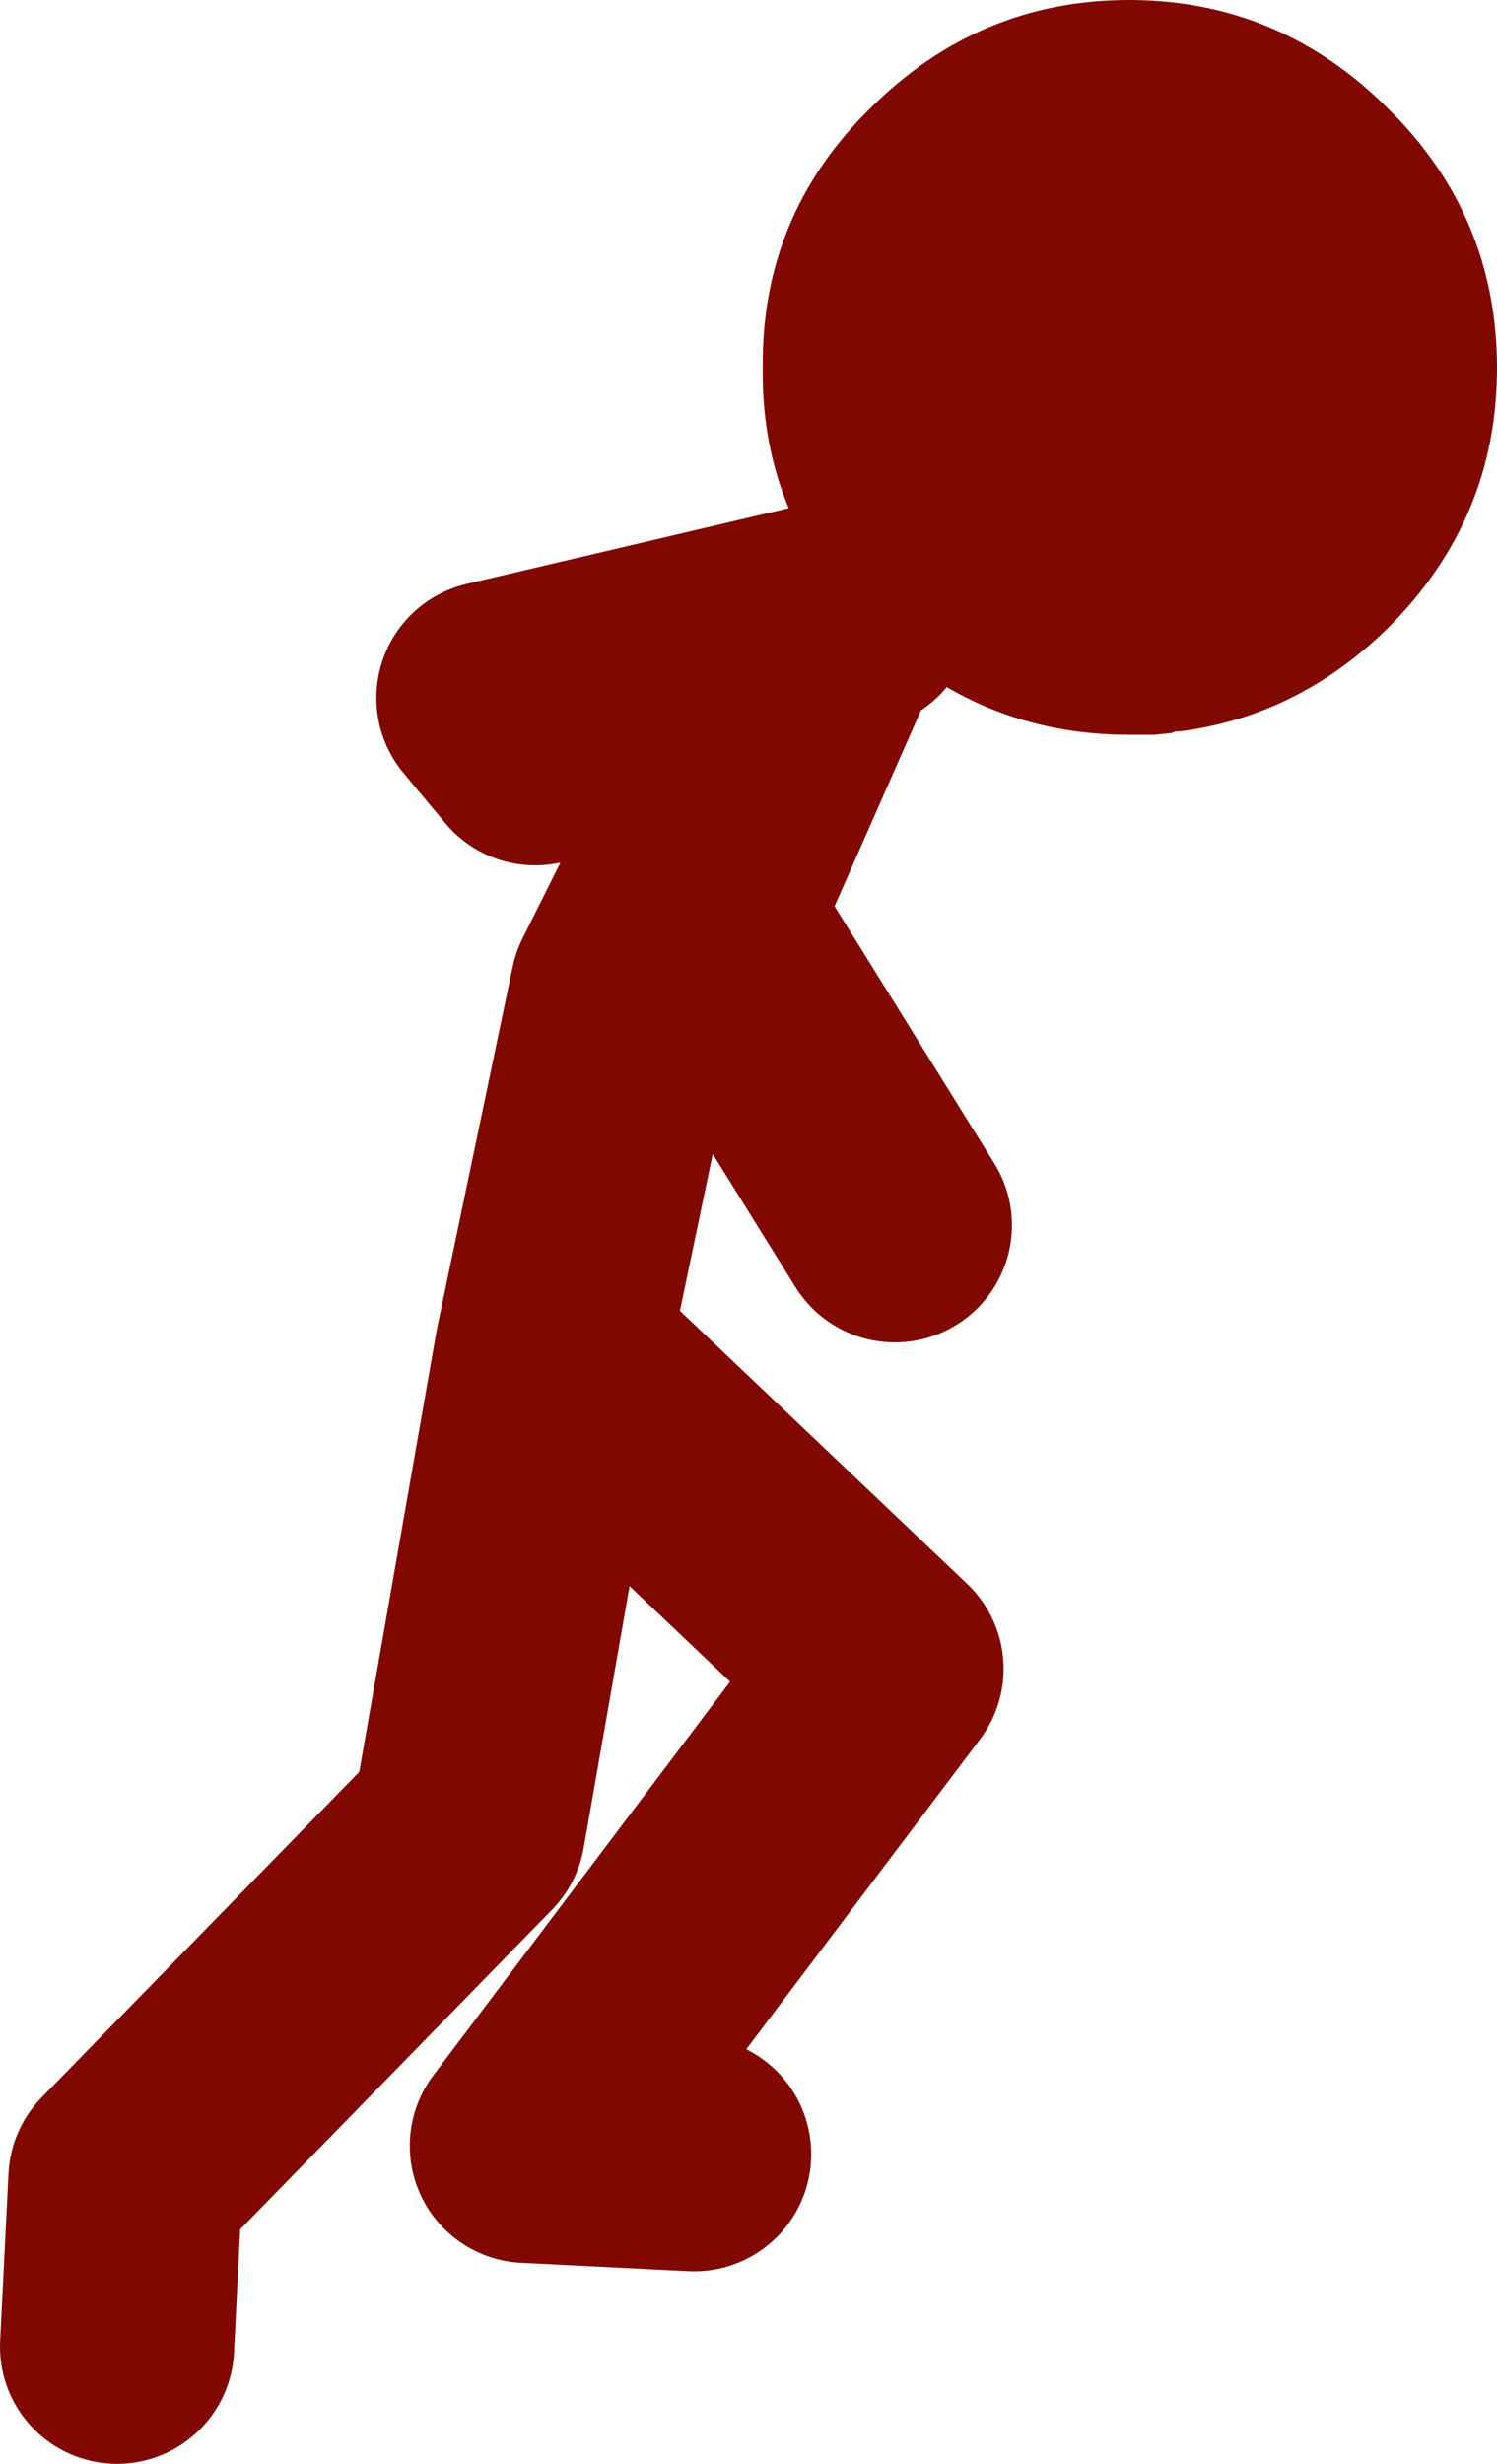 <?xml version="1.0" encoding="UTF-8" standalone="no"?>
<svg xmlns:xlink="http://www.w3.org/1999/xlink" height="73.6px" width="44.75px" xmlns="http://www.w3.org/2000/svg">
  <g transform="matrix(1.0, 0.0, 0.0, 1.0, 69.5, 75.85)">
    <path d="M-43.9 -57.55 Q-46.75 -60.65 -46.7 -64.85 -46.75 -69.4 -43.5 -72.6 -40.25 -75.85 -35.75 -75.85 -31.25 -75.85 -28.0 -72.6 -24.75 -69.4 -24.75 -64.85 -24.75 -60.35 -28.0 -57.1 -30.7 -54.45 -34.25 -54.0 L-34.35 -54.0 -34.5 -53.95 -35.0 -53.9 -35.75 -53.9 Q-40.25 -53.9 -43.5 -57.1 L-43.9 -57.55" fill="#800800" fill-rule="evenodd" stroke="none"/>
    <path d="M-43.9 -57.55 L-54.75 -55.0 -53.5 -53.5 M-66.0 -5.75 L-65.75 -10.75 -55.5 -21.25 -53.0 -35.5 -50.75 -46.25 -46.75 -54.25 -44.75 -57.0 -48.5 -48.5 -42.75 -39.25 M-48.75 -11.5 L-53.75 -11.75 -43.0 -26.0 -53.0 -35.5" fill="none" stroke="#800800" stroke-linecap="round" stroke-linejoin="round" stroke-width="7.0"/>
  </g>
</svg>
